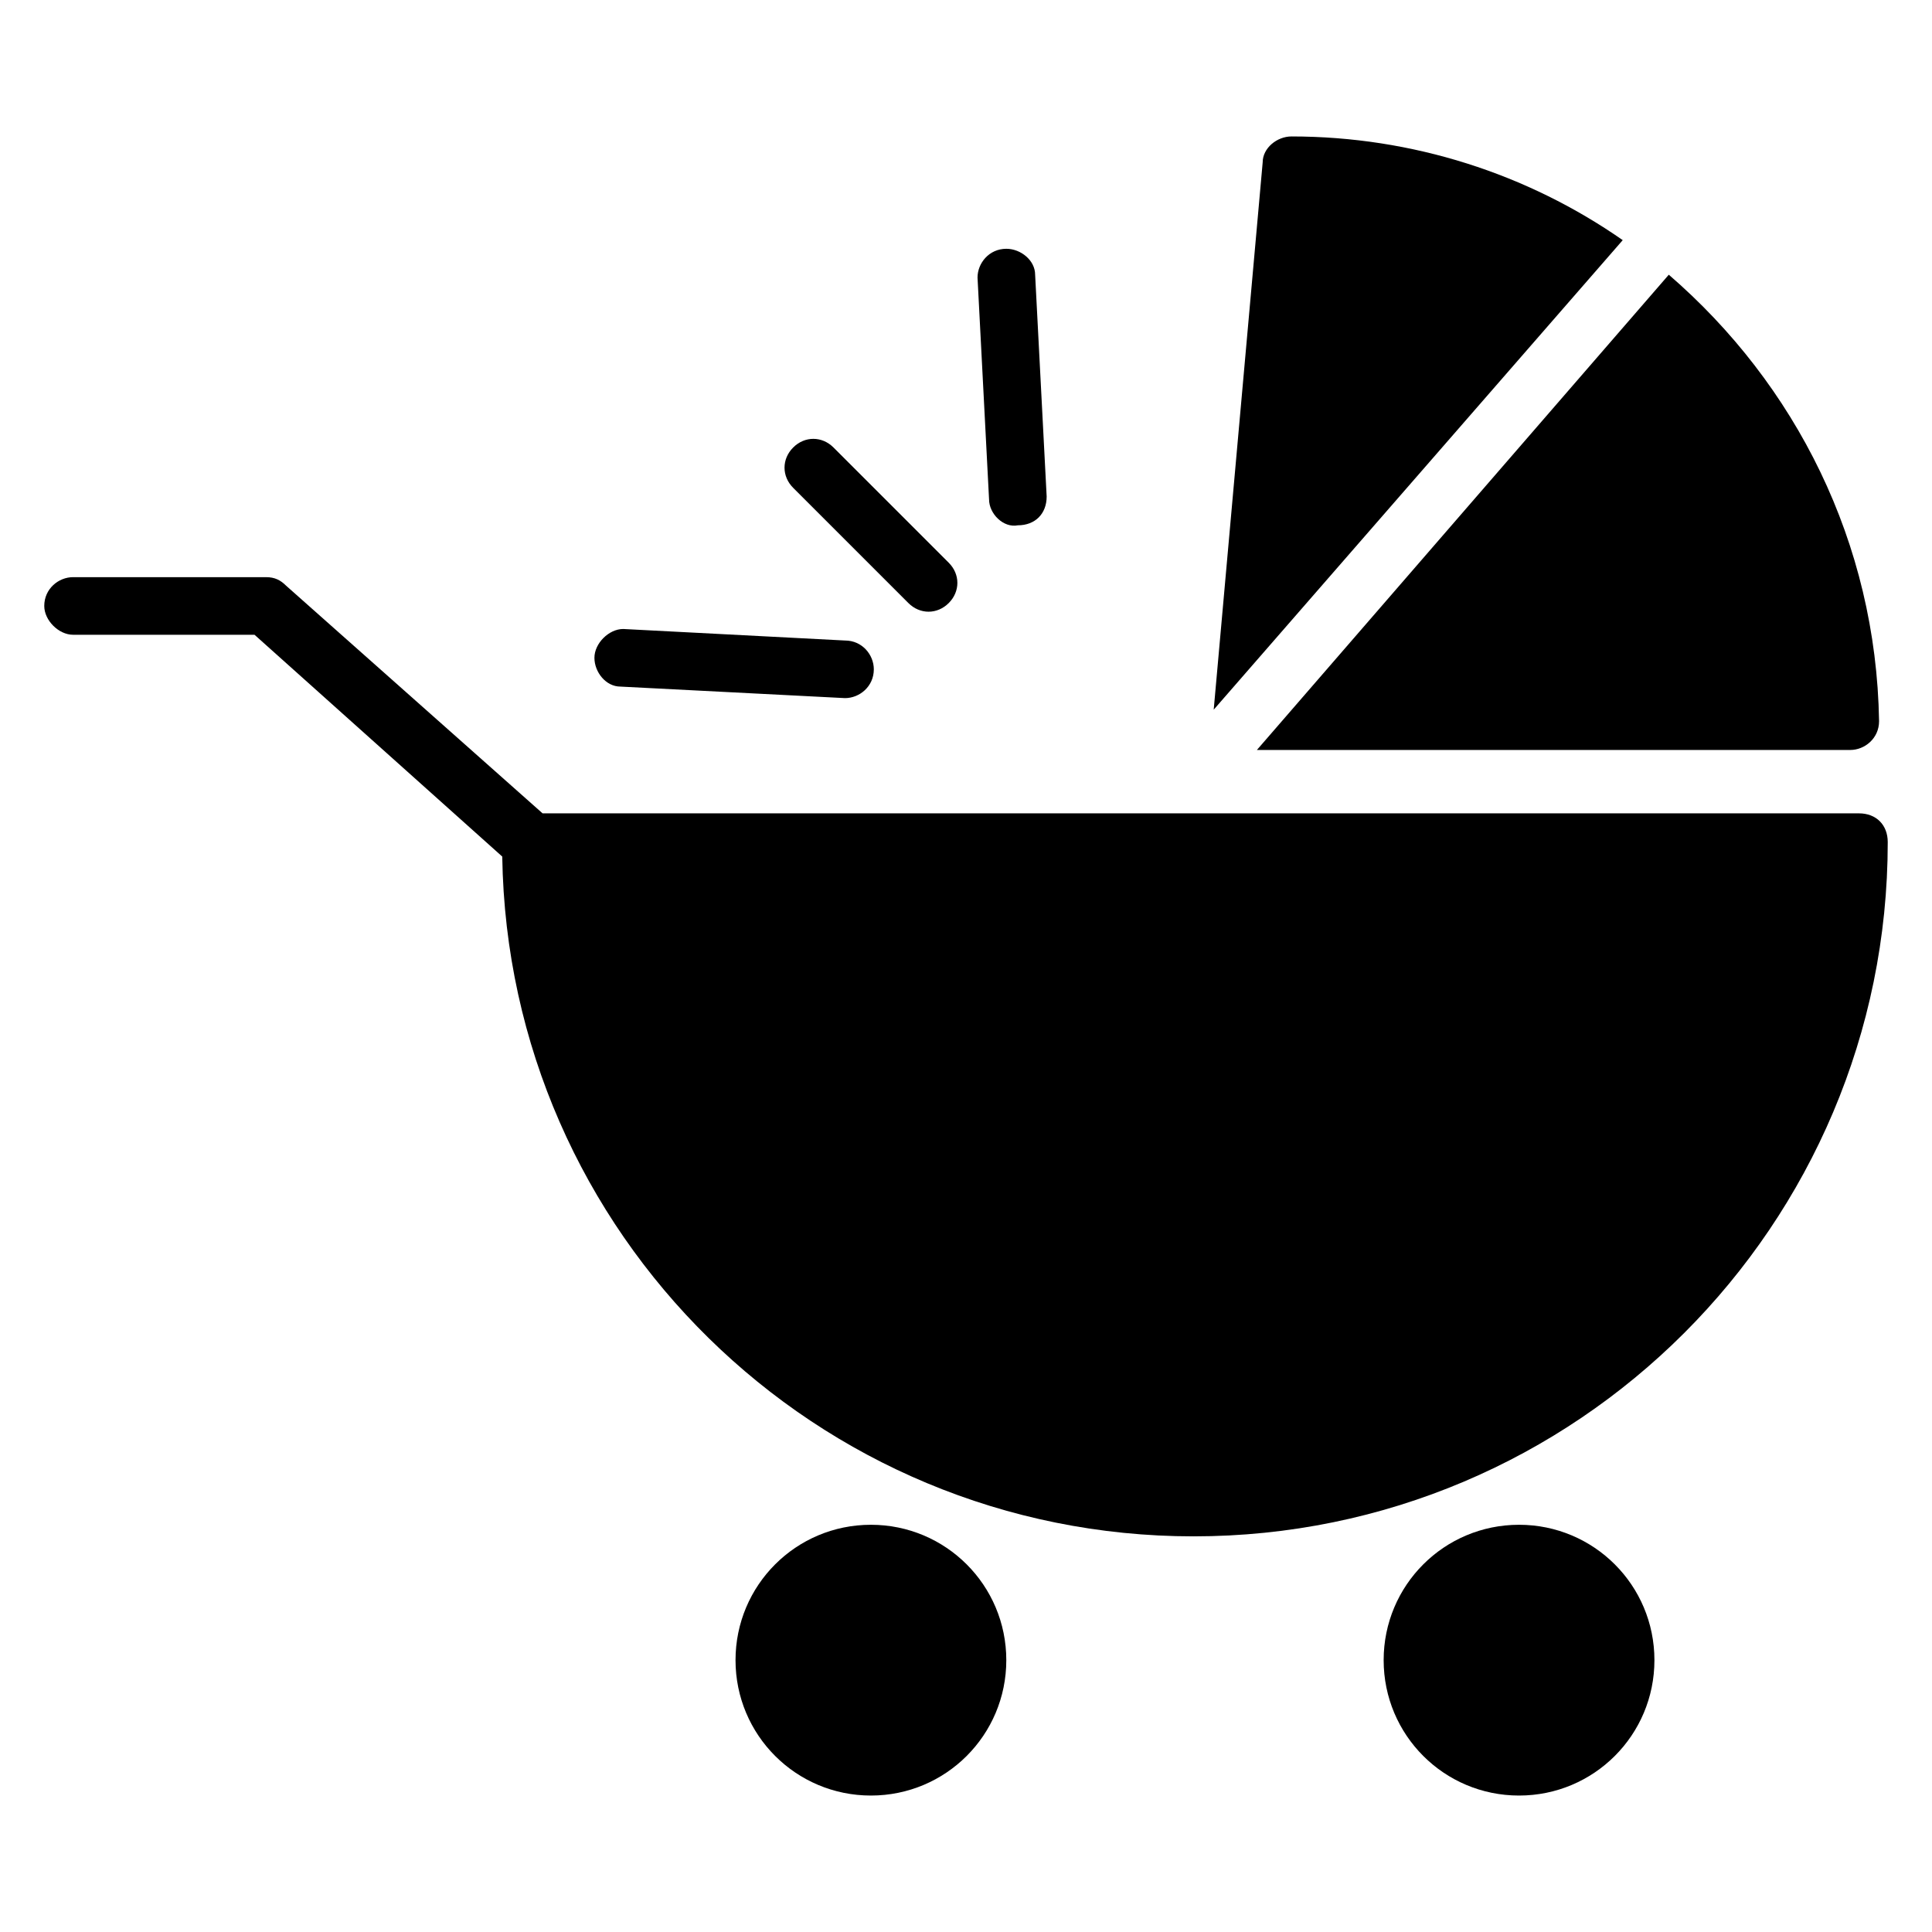 <?xml version="1.0" encoding="UTF-8"?>
<!-- Uploaded to: SVG Repo, www.svgrepo.com, Generator: SVG Repo Mixer Tools -->
<svg fill="#000000" width="800px" height="800px" version="1.1" viewBox="144 144 512 512" xmlns="http://www.w3.org/2000/svg">
 <g>
  <path d="m574.04 207.64c-25.191-17.559-55.723-27.48-87.785-27.48-3.816 0-7.633 3.055-7.633 6.871l-12.977 145.04z"/>
  <path d="m586.25 216.8-109.16 125.95h157.25c3.816 0 7.633-3.055 7.633-7.633-0.766-47.328-22.137-89.312-55.727-118.32z"/>
  <path d="m301.53 318.32c0-3.816 3.816-7.633 7.633-7.633l58.777 3.055c4.582 0 7.633 3.816 7.633 7.633 0 4.582-3.816 7.633-7.633 7.633l-59.539-3.055c-3.82 0-6.871-3.816-6.871-7.633z"/>
  <path d="m406.11 276.34-3.055-58.777c0-3.816 3.055-7.633 7.633-7.633 3.816 0 7.633 3.055 7.633 6.871l3.055 58.777c0 4.582-3.055 7.633-7.633 7.633-3.816 0.762-7.633-3.055-7.633-6.871z"/>
  <path d="m354.2 273.28c-3.055-3.055-3.055-7.633 0-10.688 3.055-3.055 7.633-3.055 10.688 0l30.535 30.535c3.055 3.055 3.055 7.633 0 10.688-3.055 3.055-7.633 3.055-10.688 0z"/>
  <path d="m410.68 583.96c0 19.848-16.031 35.879-35.879 35.879-19.848 0-35.879-16.031-35.879-35.879s16.031-35.879 35.879-35.879c19.852 0.004 35.879 16.031 35.879 35.879z"/>
  <path d="m582.44 583.96c0 19.848-16.031 35.879-35.879 35.879s-35.879-16.031-35.879-35.879 16.031-35.879 35.879-35.879c19.852 0.004 35.879 16.031 35.879 35.879z"/>
  <path d="m644.27 367.18c0 101.52-82.441 183.97-183.97 183.97-100 0-181.68-80.152-183.2-180.15l-65.648-58.777-48.09-0.004c-3.816 0-7.633-3.816-7.633-7.633 0-4.582 3.816-7.633 7.633-7.633h51.145c2.289 0 3.816 0.762 5.344 2.289l67.938 60.305h348.85c4.578 0 7.633 3.051 7.633 7.633z"/>
 </g>
</svg>